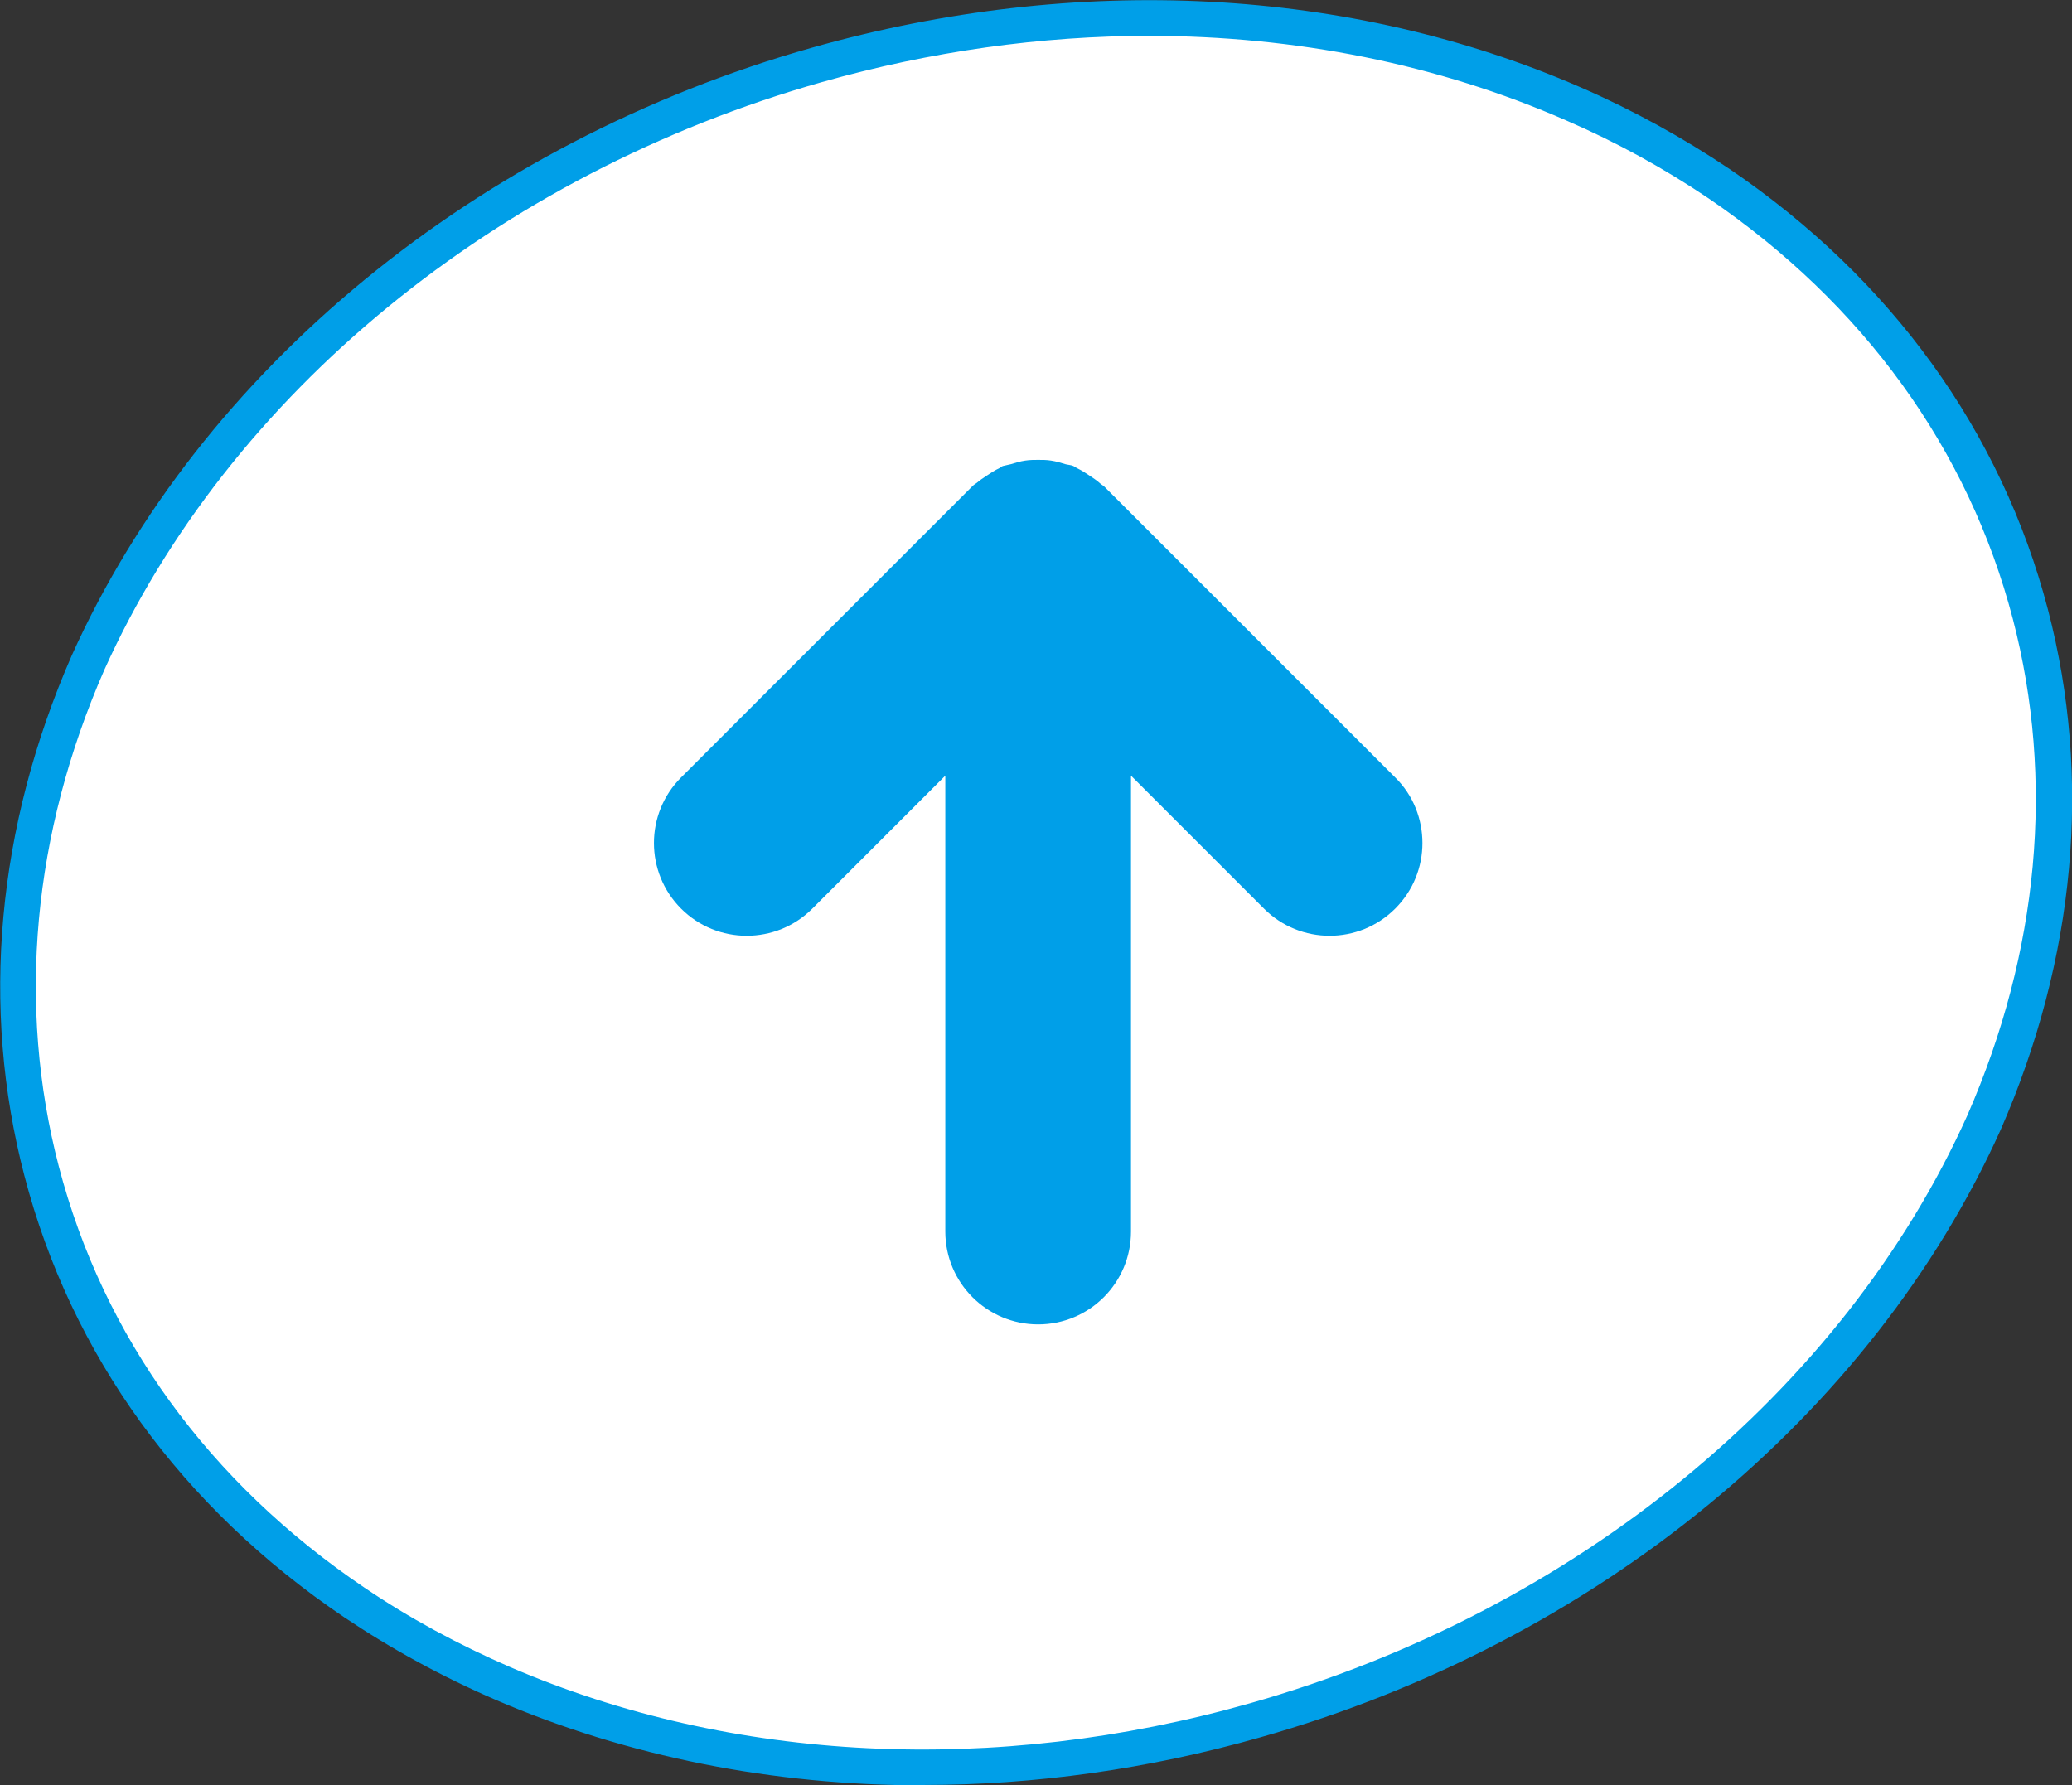 <?xml version="1.0" encoding="UTF-8"?><svg id="_レイヤー_1" xmlns="http://www.w3.org/2000/svg" width="57.8" height="49.81" viewBox="0 0 57.8 49.81"><rect x="0" y="0" width="57.8" height="49.81" fill="#333333" stroke="none"/><defs><style>.cls-1{fill:#fff;}.cls-1,.cls-2{stroke-width:0px;}.cls-2{fill:#009fe8;}</style></defs><path class="cls-1" d="M56.64,17.14c-1.31-5.03-4.44-9.14-8.69-12.01-1.26-.85-2.62-1.6-4.06-2.23C37.83.24,30.33-.33,22.79,1.81,13.23,4.52,5.86,10.93,2.46,18.48.48,23-.08,27.91,1.16,32.67c1.32,5.04,4.46,9.16,8.72,12.04,1.29.87,2.68,1.63,4.16,2.26,6.05,2.61,13.49,3.15,20.98,1.03,9.56-2.71,16.93-9.12,20.33-16.67,1.98-4.52,2.54-9.43,1.3-14.18Z"/><path class="cls-2" d="M25.75,49.81c-4.18,0-8.24-.8-11.91-2.38-1.51-.65-2.93-1.43-4.24-2.31-4.53-3.06-7.62-7.32-8.92-12.32-1.23-4.71-.77-9.73,1.32-14.51C5.59,10.31,13.31,3.97,22.65,1.33c7.4-2.09,15.01-1.7,21.45,1.11,1.47.64,2.86,1.41,4.14,2.27,4.51,3.06,7.59,7.32,8.89,12.3h0c1.23,4.71.77,9.73-1.32,14.51-3.59,7.97-11.31,14.31-20.65,16.95-3.13.89-6.3,1.33-9.4,1.33ZM32.06,1c-3.01,0-6.09.43-9.13,1.29C13.86,4.86,6.38,10.99,2.91,18.69c-2,4.57-2.44,9.36-1.27,13.85,1.24,4.76,4.19,8.82,8.52,11.75,1.25.85,2.62,1.59,4.07,2.22,6.19,2.67,13.53,3.03,20.64,1.01,9.07-2.57,16.55-8.7,20.01-16.4,2-4.57,2.44-9.36,1.27-13.85h0c-1.24-4.75-4.18-8.8-8.48-11.73-1.23-.83-2.57-1.57-3.98-2.18-3.58-1.57-7.55-2.36-11.64-2.36Z"/><path class="cls-2" d="M28.97,12.83c-.12,0-.24,0-.37.02-.14.02-.27.06-.4.1-.07.02-.15.03-.22.05-.04.01-.06.04-.1.06-.13.06-.25.14-.37.22-.09.06-.18.12-.26.19-.04.03-.08.05-.12.09l-8.13,8.13c-1.01,1.01-1.01,2.65,0,3.66,1.01,1.01,2.65,1.01,3.66,0l3.71-3.71v12.72c0,1.43,1.16,2.59,2.59,2.59,0,0,0,0,0,0s0,0,0,0c1.43,0,2.59-1.16,2.59-2.59v-12.72s3.71,3.71,3.71,3.71c1.01,1.01,2.65,1.01,3.66,0,.51-.51.76-1.17.76-1.83s-.25-1.33-.76-1.83l-8.13-8.13s-.08-.05-.12-.09c-.08-.07-.17-.13-.26-.19-.12-.08-.24-.16-.37-.22-.03-.02-.06-.04-.1-.06-.07-.03-.15-.03-.22-.05-.13-.04-.26-.08-.4-.1-.12-.02-.24-.02-.37-.02Z"/></svg>
